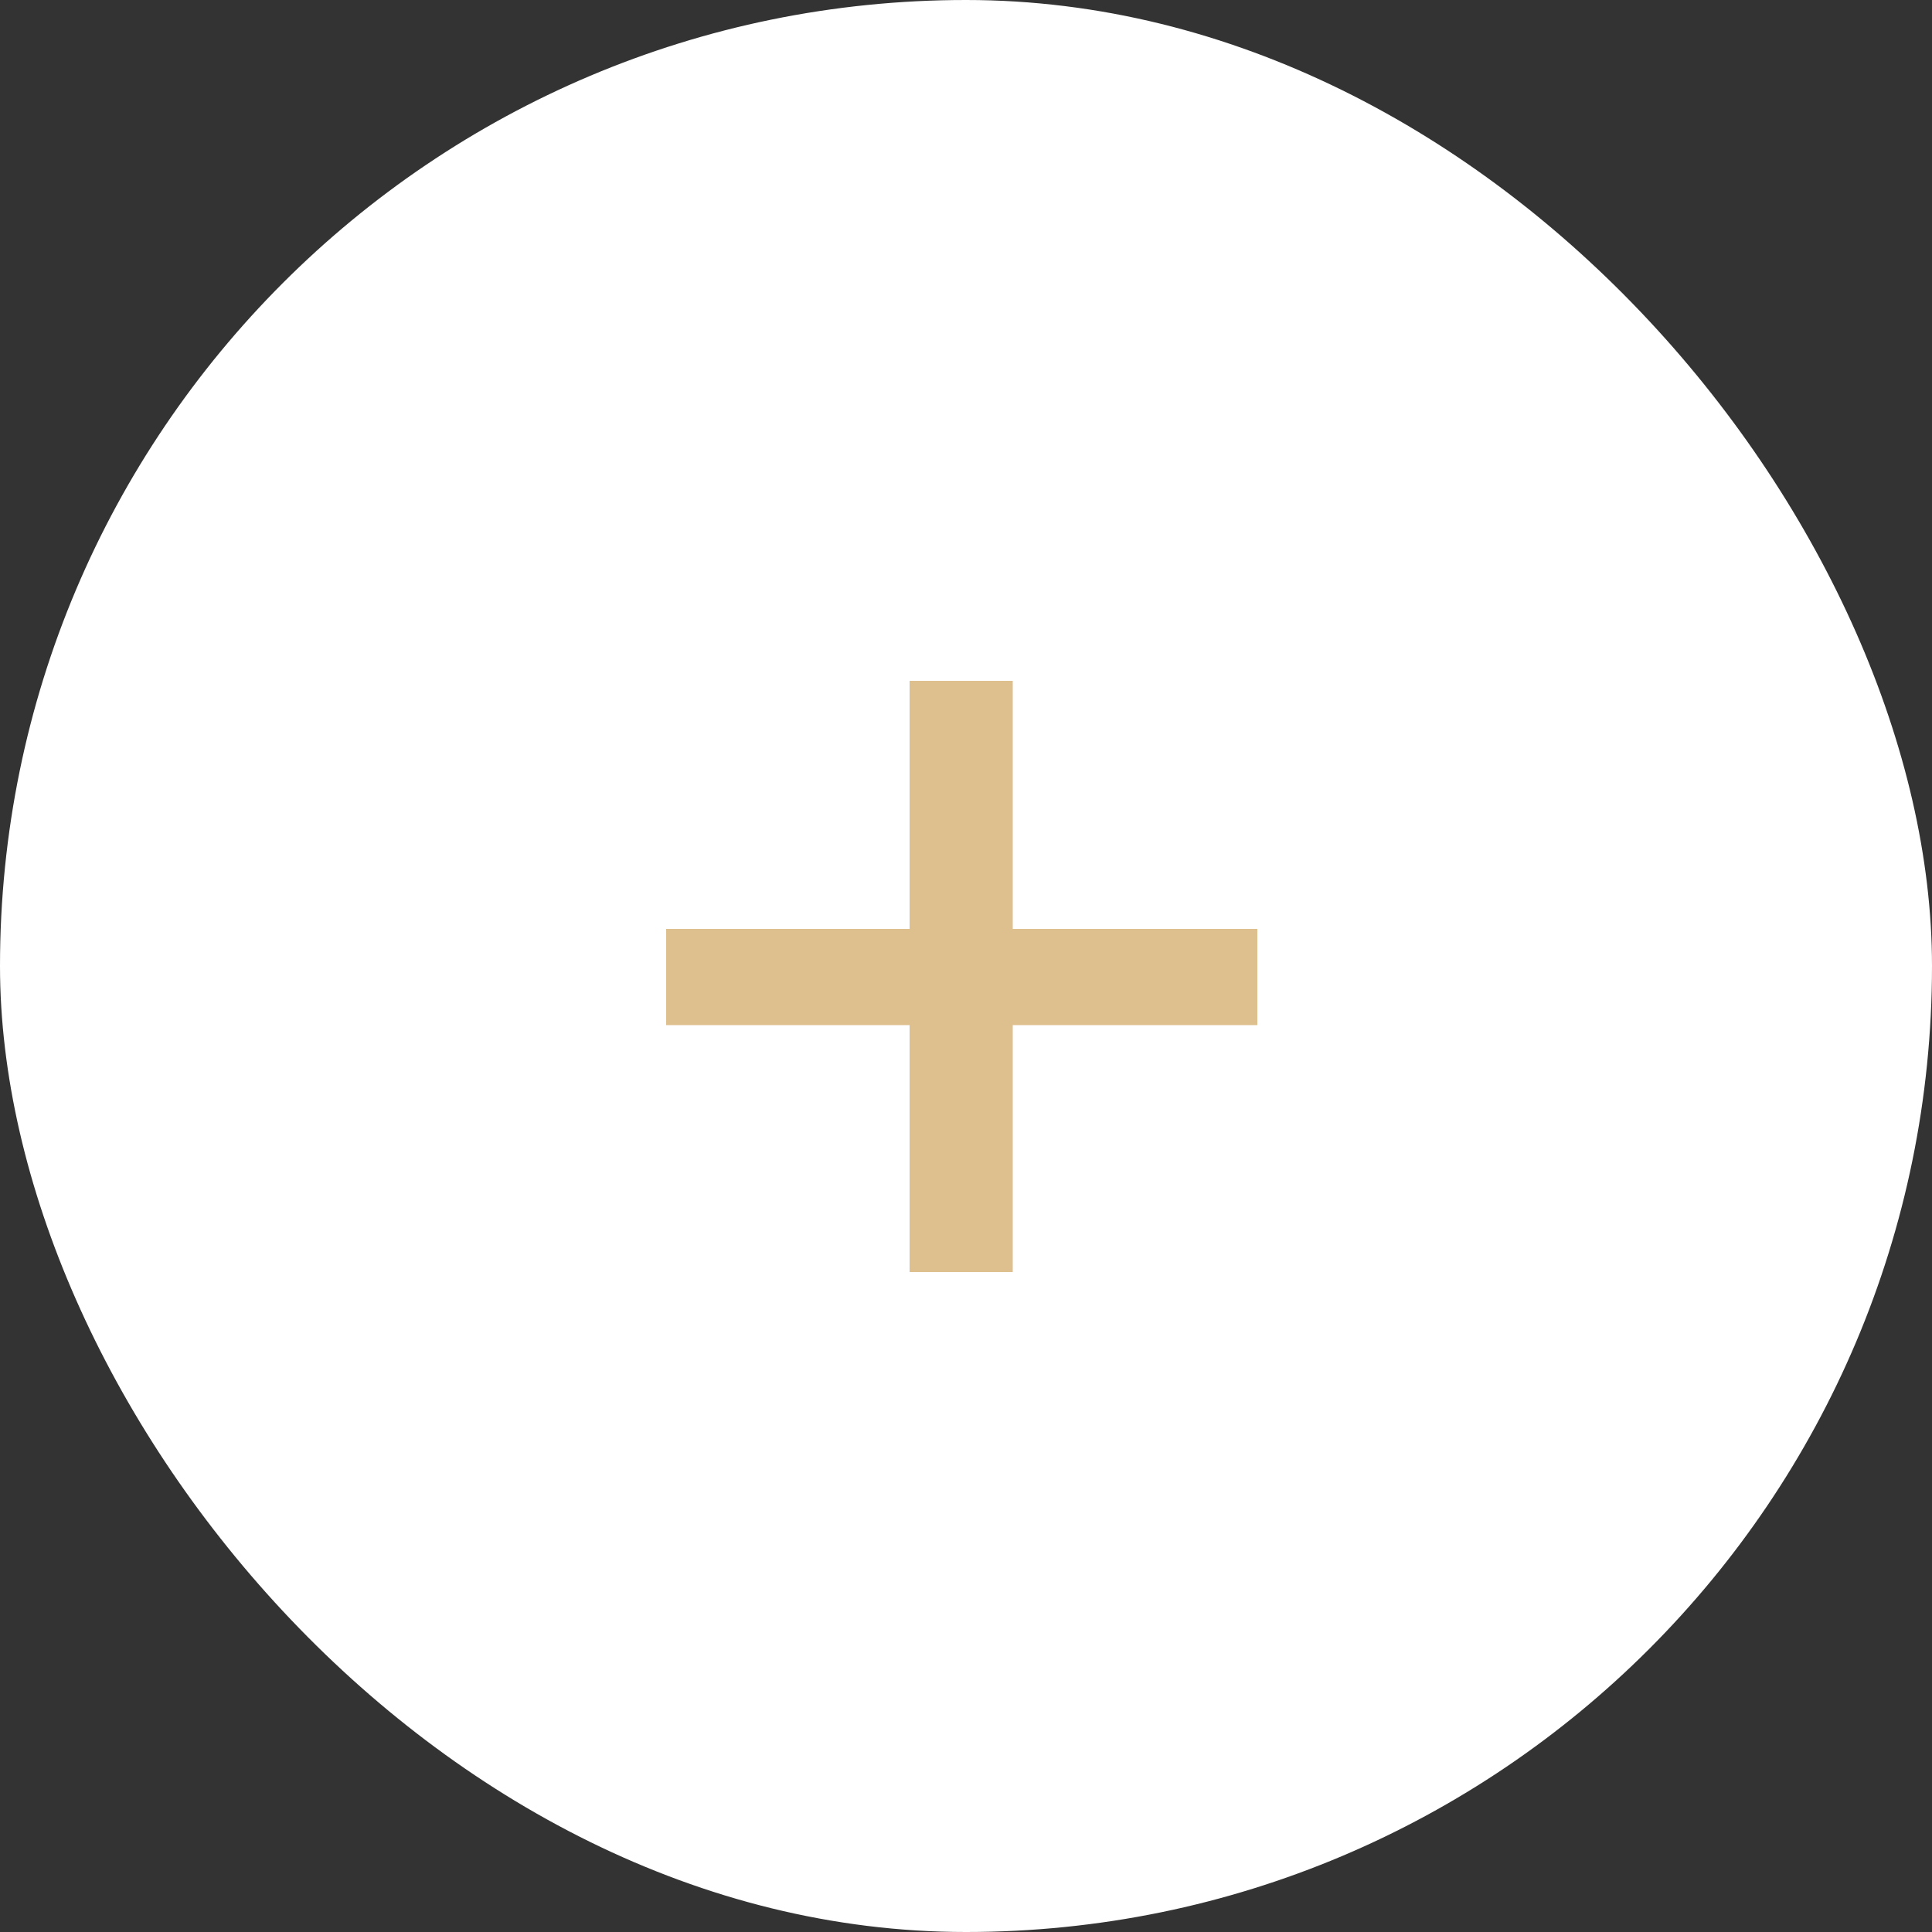 <svg width="40" height="40" viewBox="0 0 40 40" fill="none" xmlns="http://www.w3.org/2000/svg">
<rect x="0" y="0" width="40" height="40" fill="#333333" stroke="none"/>
<rect width="40" height="40" rx="20" fill="white"/>
<path d="M26.032 21.224H20.968V26.336H18.832V21.224H13.792V19.232H18.832V14.096H20.968V19.232H26.032V21.224Z" fill="#DEBF8E"/>
</svg>
